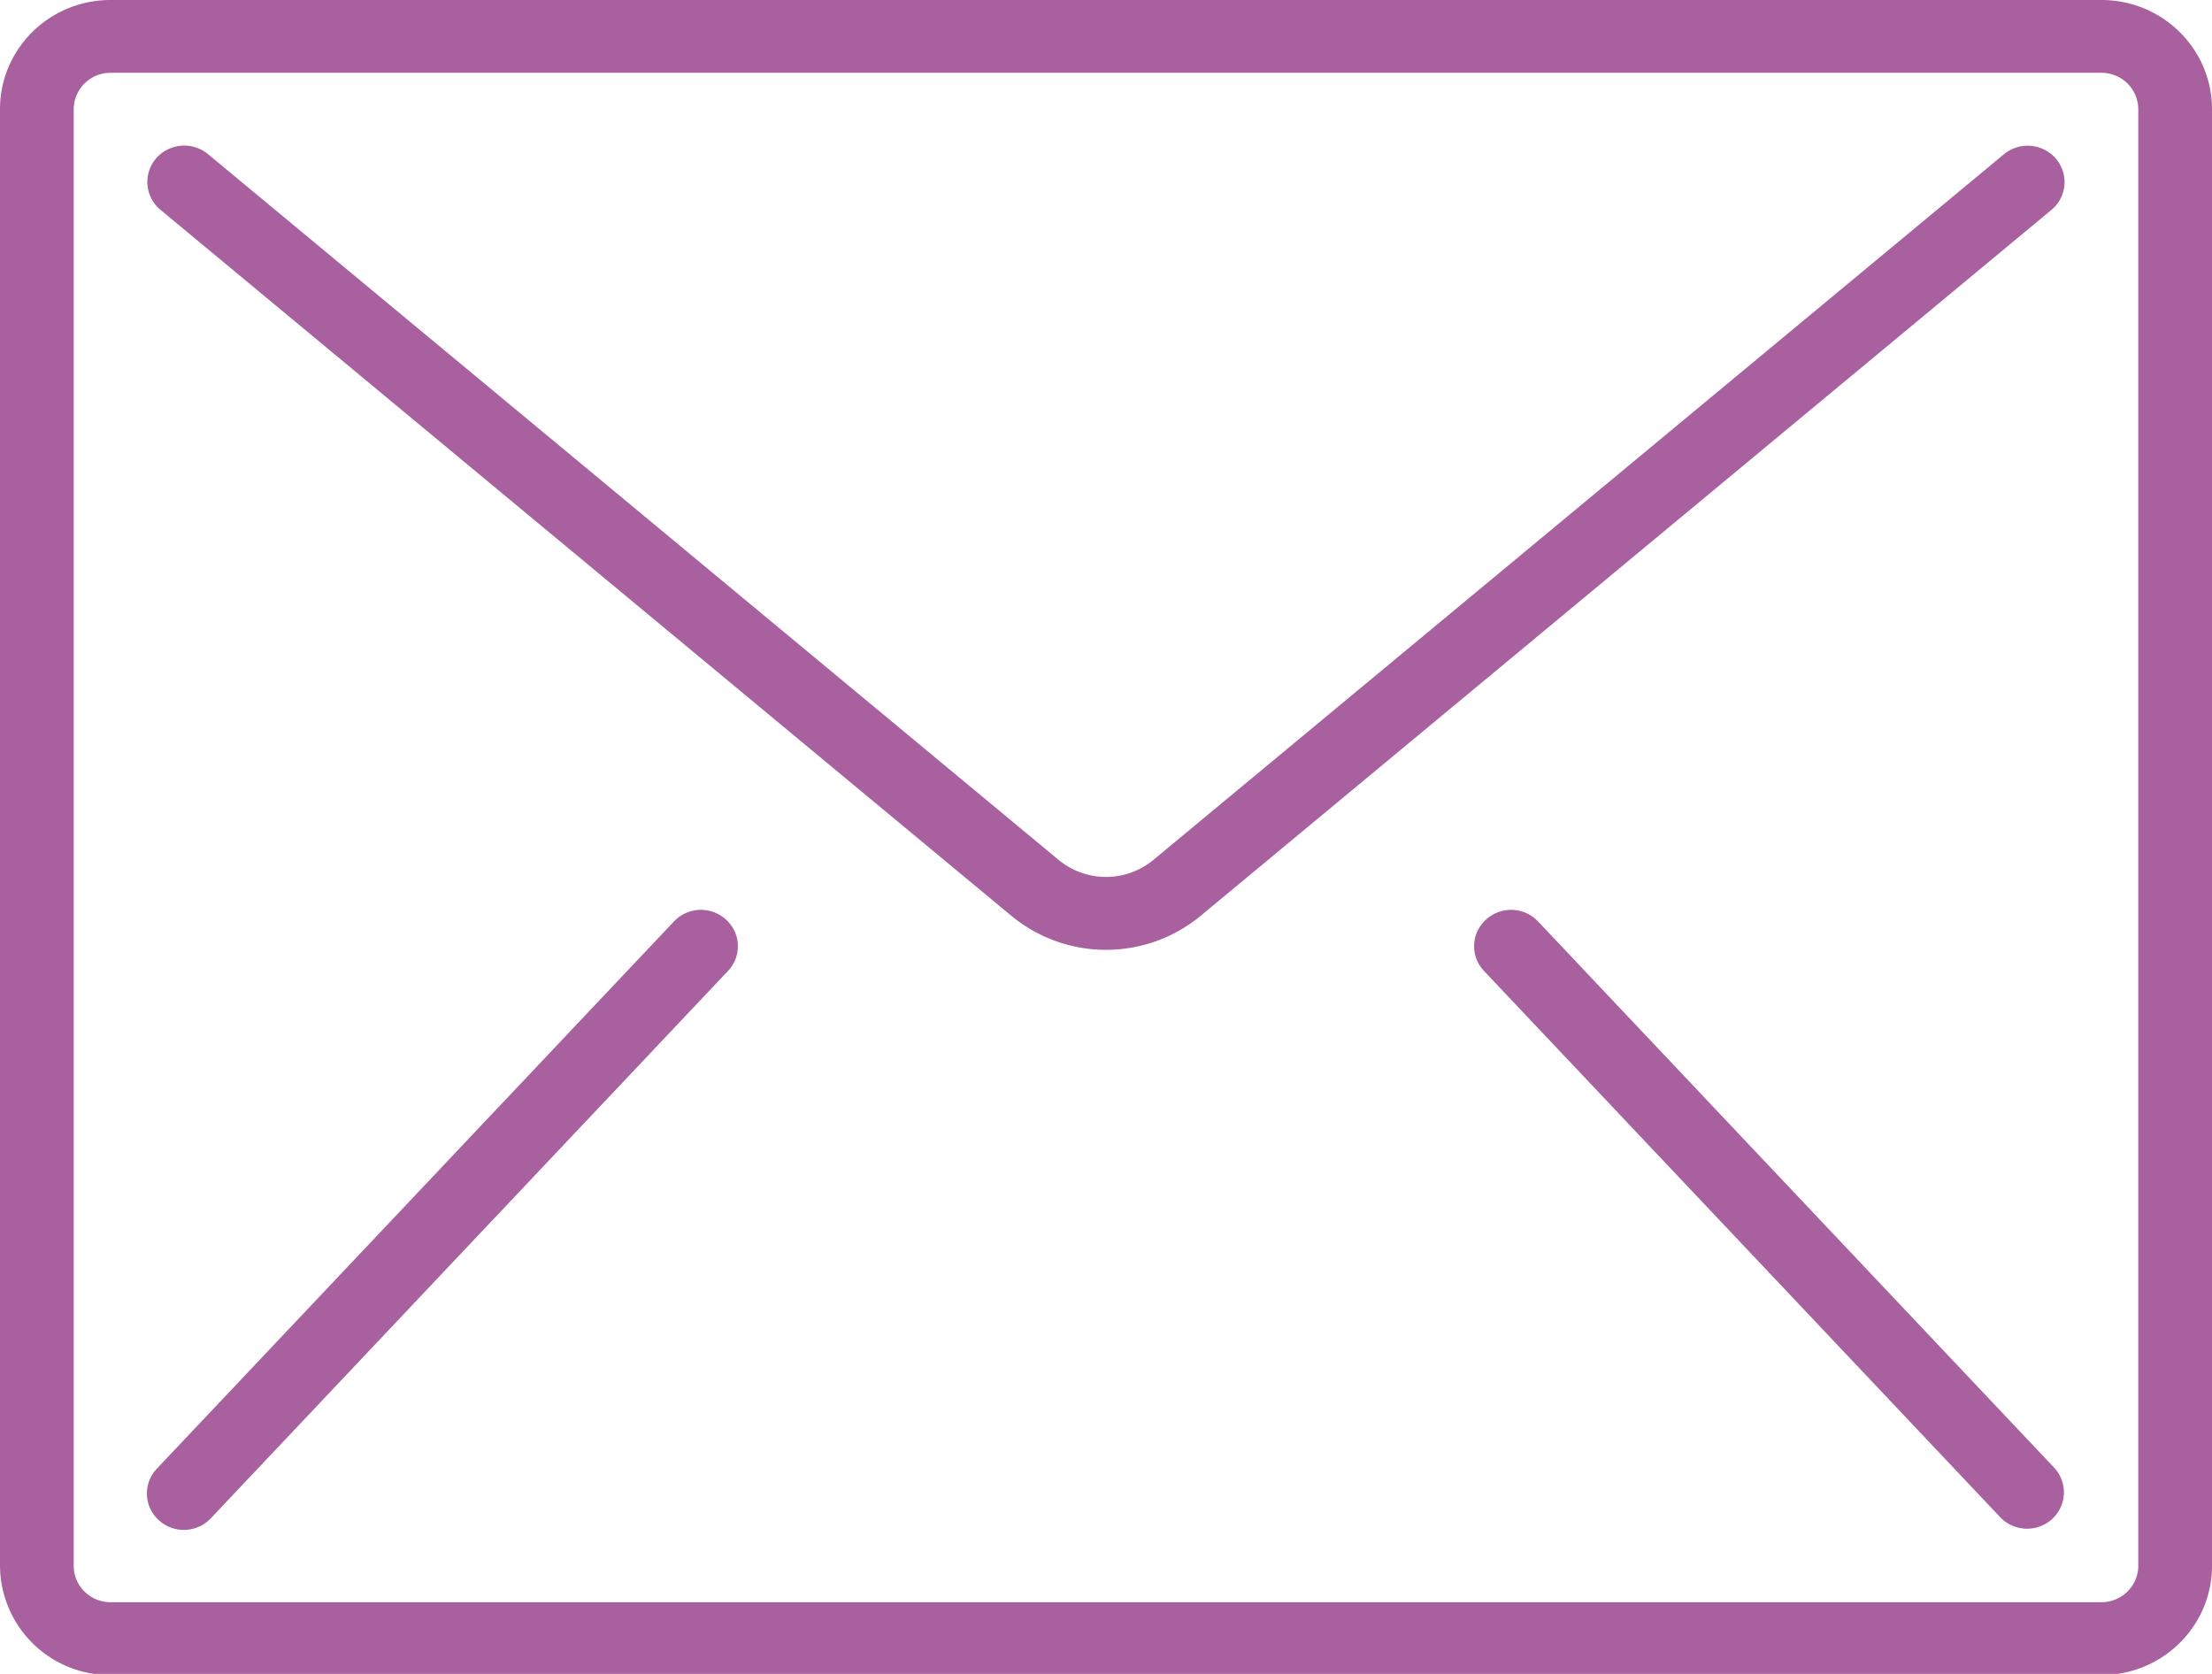 <svg xmlns="http://www.w3.org/2000/svg" width="37" height="28" viewBox="0 0 37 28"><g><g><path fill="#a8609e" d="M37 1.827v24.365c0 1.009-.828 1.827-1.85 1.827H1.85A1.839 1.839 0 0 1 0 26.192V1.827C0 .817.828 0 1.85 0h33.3C36.172 0 37 .818 37 1.827zm-1.233 24.365V1.827a.613.613 0 0 0-.617-.609H1.85a.613.613 0 0 0-.617.61v24.364c0 .336.276.609.617.609h33.3c.34 0 .617-.273.617-.61zM34.389 2.654a.604.604 0 0 1-.076.858L20.087 15.316a2.487 2.487 0 0 1-3.174 0L2.687 3.512a.605.605 0 0 1 .185-1.04.623.623 0 0 1 .608.107l14.226 11.804a1.245 1.245 0 0 0 1.588 0L33.52 2.58a.622.622 0 0 1 .869.075zM12.317 15.653a.604.604 0 0 1-.15.599l-8.633 9.137a.621.621 0 0 1-1.051-.232.604.604 0 0 1 .15-.6l8.633-9.136a.622.622 0 0 1 1.051.232zm22.05 8.905a.604.604 0 0 1-.04.85.622.622 0 0 1-.861-.02l-8.633-9.136a.603.603 0 0 1-.15-.599.622.622 0 0 1 1.051-.232z"/></g></g></svg>